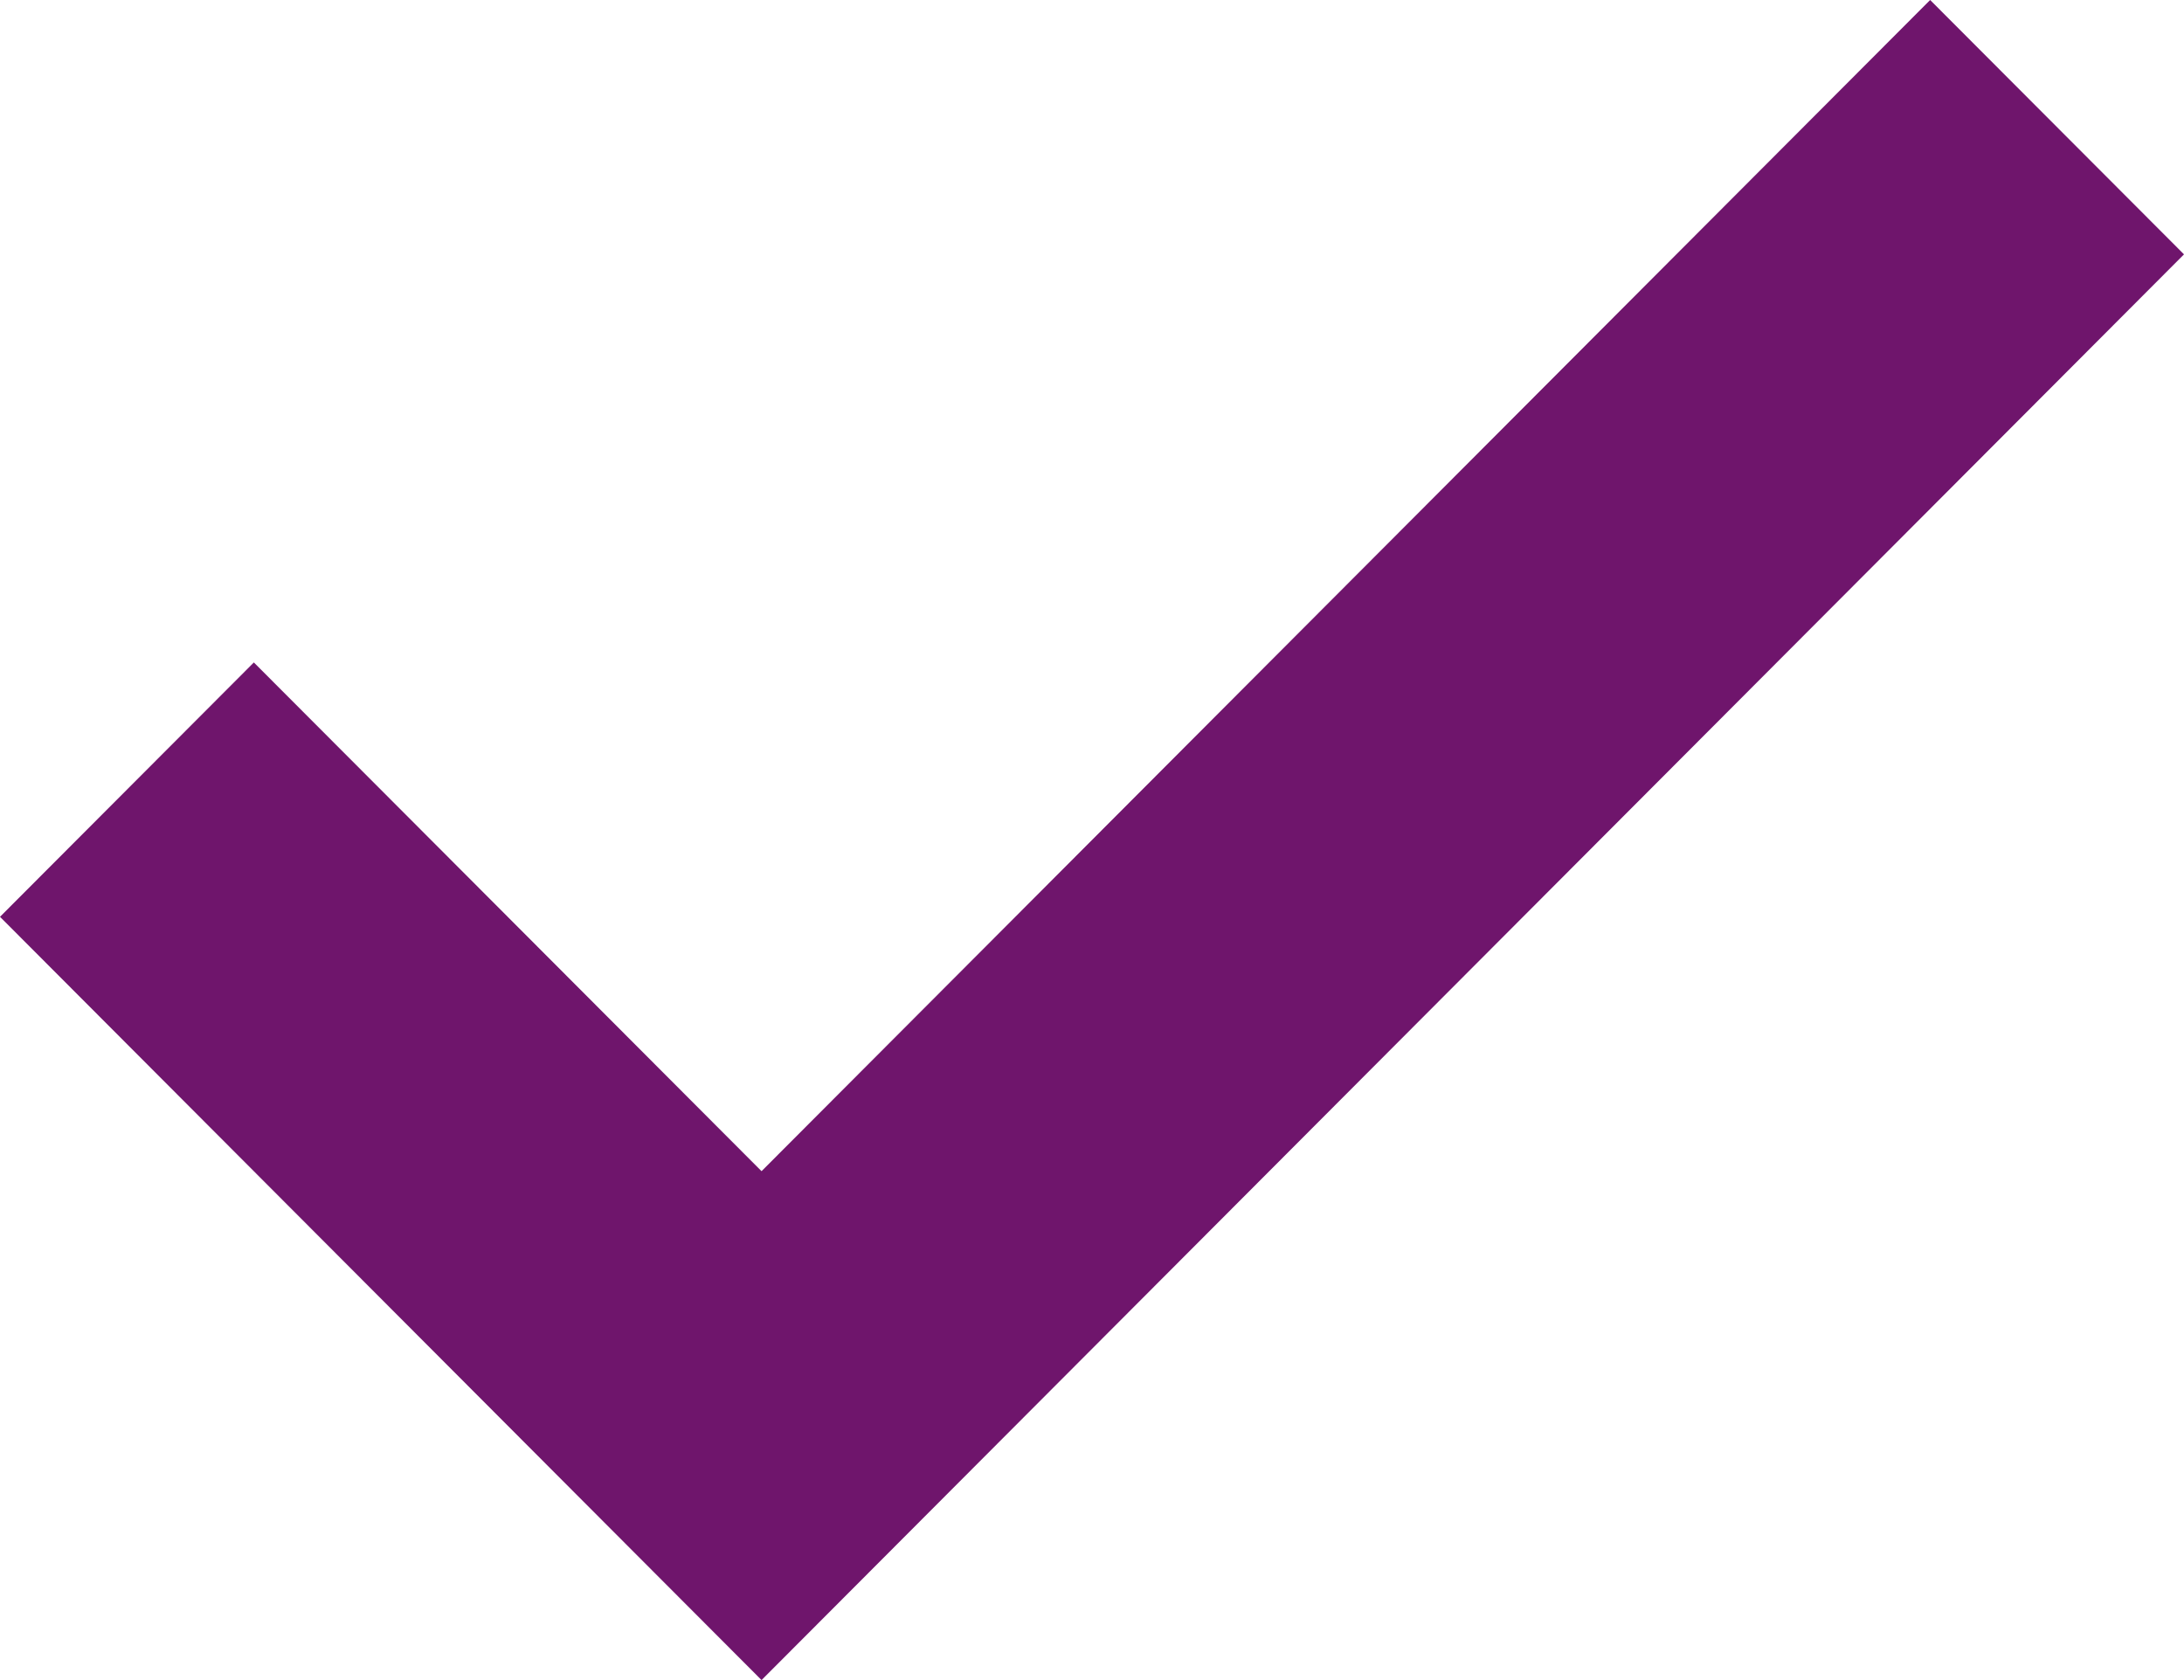 <svg width="13" height="10" viewBox="0 0 13 10" fill="none" xmlns="http://www.w3.org/2000/svg">
<path id="Vector" d="M13 1.514L11.489 0L4.533 6.971L1.511 3.943L0 5.457L4.533 10L13 1.514Z" fill="#6F156C"/>
</svg>
